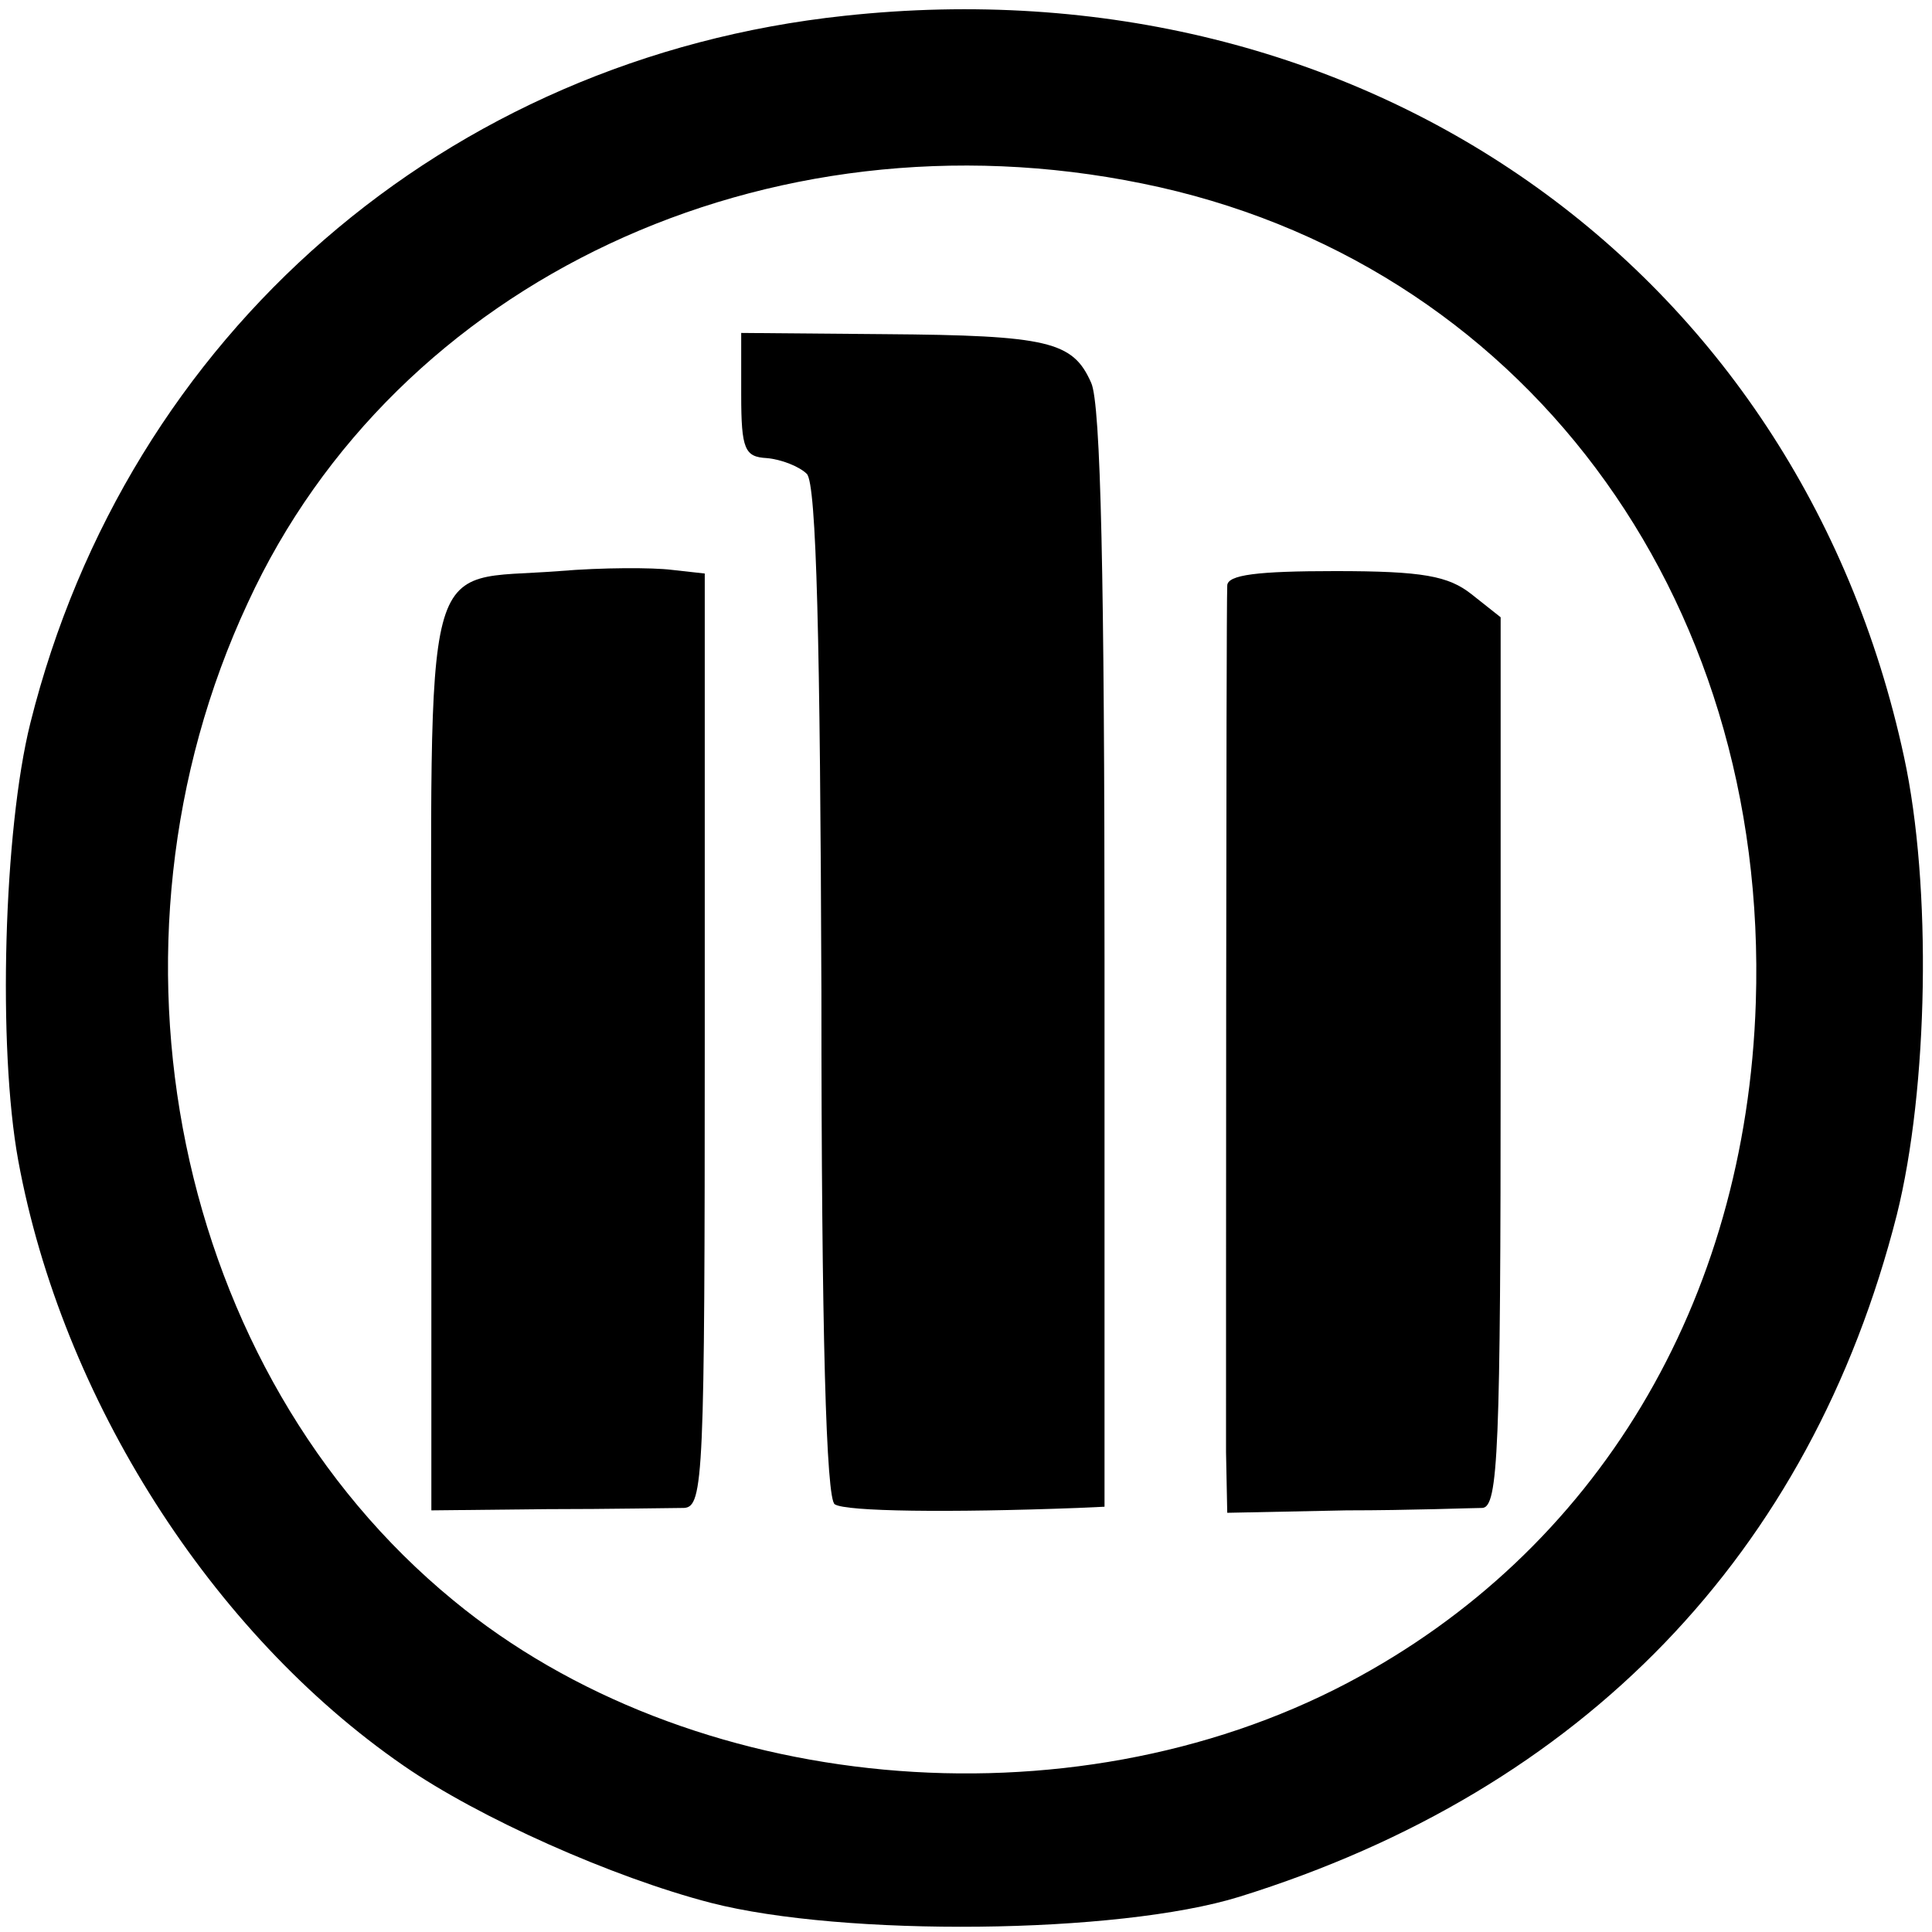 <?xml version="1.0" standalone="no"?>
<!DOCTYPE svg PUBLIC "-//W3C//DTD SVG 20010904//EN"
 "http://www.w3.org/TR/2001/REC-SVG-20010904/DTD/svg10.dtd">
<svg version="1.0" xmlns="http://www.w3.org/2000/svg"
 width="159pt" height="159pt" viewBox="0 0 159 159"
 preserveAspectRatio="xMidYMid meet">
<g transform="translate(0,159) scale(0.1,-0.1)"
fill="#000000" stroke="none">
<path d="M695 1577 c-328 -35 -590 -262 -670 -582 -22 -88 -27 -267 -10 -360
36 -196 159 -389 317 -498 62 -43 172 -92 253 -113 109 -28 335 -26 435 5 283
88 470 282 541 561 26 104 29 271 6 377 -87 404 -447 656 -872 610z m245 -138
c311 -63 516 -337 505 -674 -8 -247 -131 -452 -336 -560 -230 -121 -542 -92
-736 68 -229 188 -301 538 -169 821 122 265 427 408 736 345z"/>
<path d="M610 1265 c0 -45 3 -51 21 -52 12 -1 27 -7 33 -13 8 -8 11 -139 12
-426 0 -283 4 -418 11 -422 9 -6 94 -7 200 -3 l22 1 0 450 c0 312 -3 458 -11
475 -15 34 -35 39 -170 40 l-118 1 0 -51z"/>
<path d="M460 1120 c-115 -9 -105 28 -105 -401 l0 -372 95 1 c52 0 103 1 113
1 16 1 17 26 17 385 l0 384 -27 3 c-16 2 -57 2 -93 -1z"/>
<path d="M1010 1108 c-1 -20 -1 -656 -1 -713 l1 -50 98 2 c53 0 104 2 112 2
13 1 15 47 15 367 l0 366 -24 19 c-19 15 -40 19 -112 19 -64 0 -89 -3 -89 -12z"/>
</g>
</svg>
